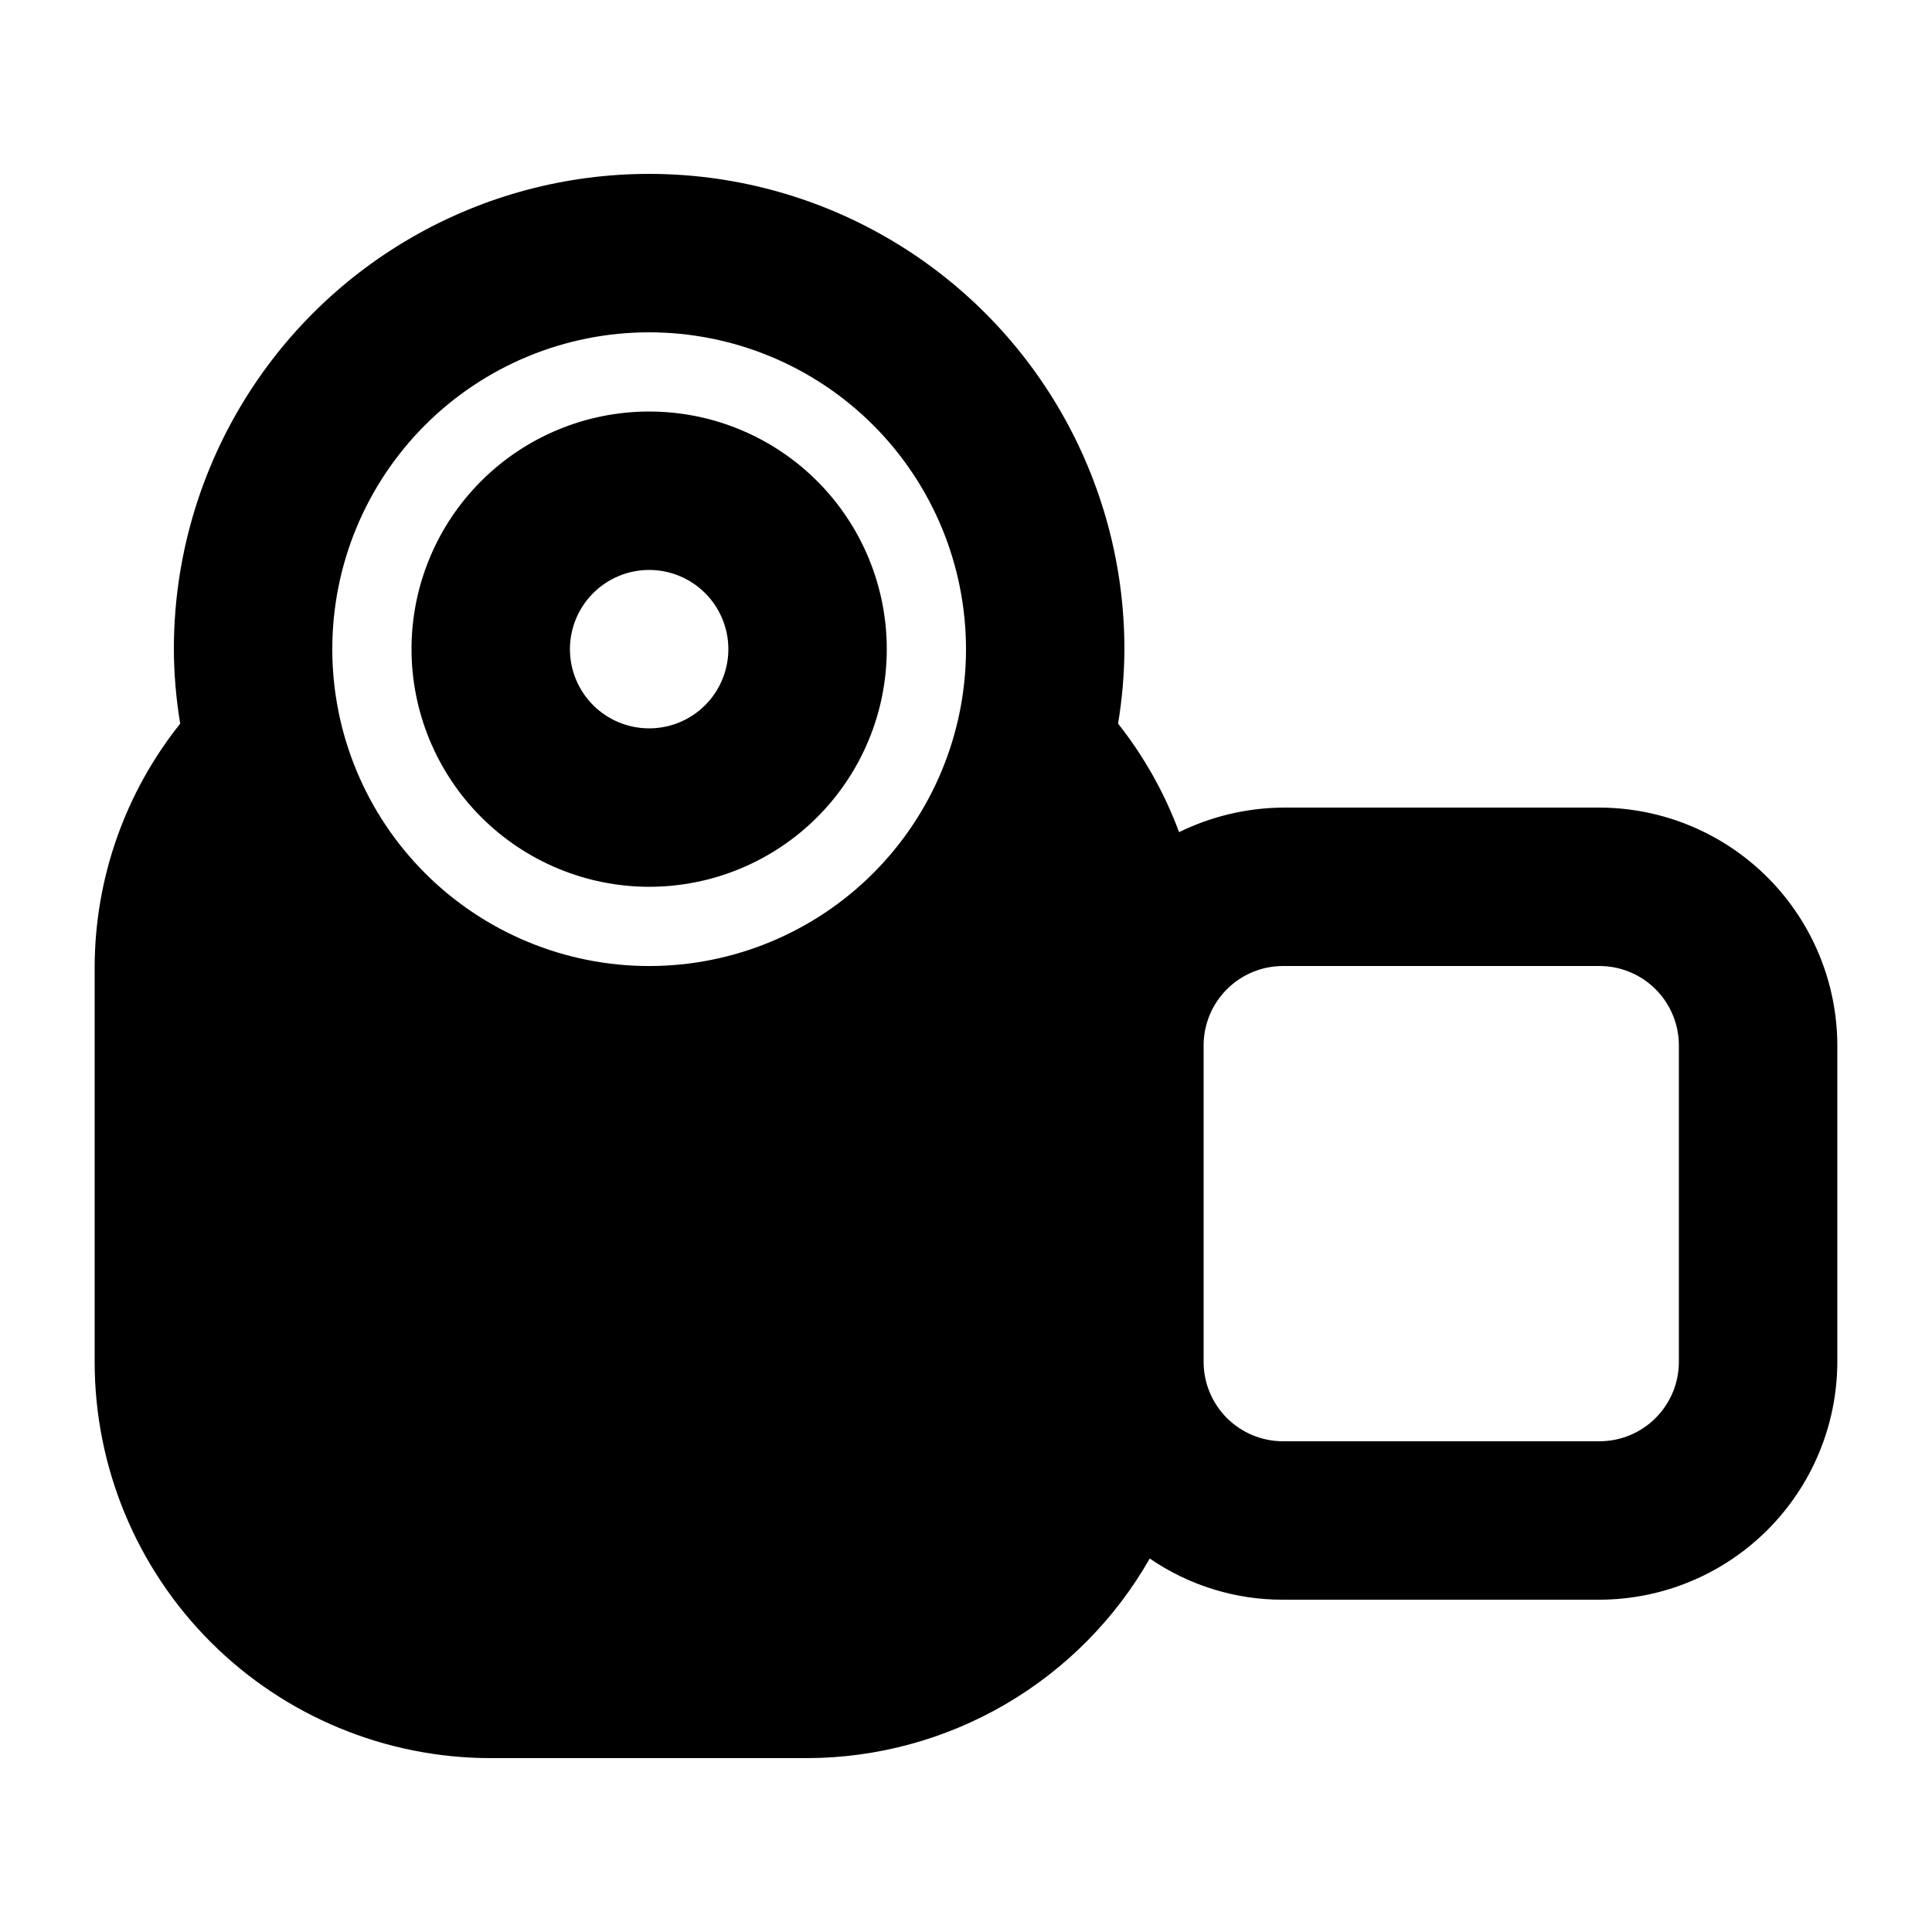 <?xml version="1.0" encoding="UTF-8"?>
<!-- Uploaded to: SVG Find, www.svgrepo.com, Generator: SVG Find Mixer Tools -->
<svg fill="#000000" width="800px" height="800px" version="1.1" viewBox="144 144 512 512" xmlns="http://www.w3.org/2000/svg">
 <g>
  <path d="m316.03 379.01c16.703 0 32.719-6.637 44.531-18.445 11.809-11.812 18.445-27.828 18.445-44.531s-6.637-32.723-18.445-44.531c-11.812-11.812-27.828-18.445-44.531-18.445s-32.723 6.633-44.531 18.445c-11.812 11.809-18.445 27.828-18.445 44.531 0.02 16.695 6.66 32.703 18.465 44.508 11.805 11.809 27.812 18.449 44.512 18.469zm0-83.969c5.566 0 10.906 2.211 14.844 6.148s6.148 9.273 6.148 14.844c0 5.566-2.211 10.906-6.148 14.844s-9.277 6.148-14.844 6.148c-5.57 0-10.906-2.211-14.844-6.148s-6.148-9.277-6.148-14.844c0.004-5.566 2.215-10.906 6.152-14.84 3.934-3.938 9.273-6.148 14.84-6.152z"/>
  <path d="m567.93 358.02h-83.969c-9.535 0.086-18.934 2.312-27.496 6.508-3.848-10.379-9.301-20.082-16.164-28.762 1.086-6.519 1.648-13.121 1.68-19.73 0-45-24.008-86.578-62.977-109.08-38.973-22.5-86.984-22.5-125.95 0s-62.977 64.078-62.977 109.08c0.027 6.609 0.59 13.211 1.68 19.73-14.574 18.25-22.562 40.883-22.672 64.238v104.96-0.004c0.012 27.836 11.07 54.527 30.754 74.207 19.68 19.684 46.371 30.746 74.207 30.754h83.969c18.43-0.066 36.52-4.992 52.441-14.277 15.922-9.289 29.113-22.609 38.242-38.621 10.379 7.129 22.676 10.938 35.266 10.914h83.969c16.688-0.047 32.68-6.699 44.477-18.496 11.801-11.801 18.453-27.793 18.5-44.48v-83.965c-0.047-16.688-6.699-32.68-18.5-44.48-11.797-11.797-27.789-18.449-44.477-18.496zm-251.9-125.95c22.27 0 43.625 8.848 59.375 24.594 15.746 15.746 24.594 37.105 24.594 59.375s-8.848 43.625-24.594 59.375c-15.75 15.746-37.105 24.594-59.375 24.594s-43.629-8.848-59.375-24.594c-15.746-15.75-24.594-37.105-24.594-59.375-0.008-22.273 8.84-43.633 24.586-59.383 15.75-15.746 37.109-24.594 59.383-24.586zm272.89 272.89c-0.016 5.562-2.231 10.895-6.164 14.828-3.934 3.934-9.266 6.148-14.828 6.164h-83.969c-5.562-0.016-10.891-2.231-14.824-6.164s-6.148-9.266-6.164-14.828v-83.965c0.016-5.562 2.231-10.895 6.164-14.828 3.934-3.934 9.262-6.148 14.824-6.164h83.969c5.562 0.016 10.895 2.231 14.828 6.164 3.934 3.934 6.148 9.266 6.164 14.828z"/>
 </g>
</svg>
